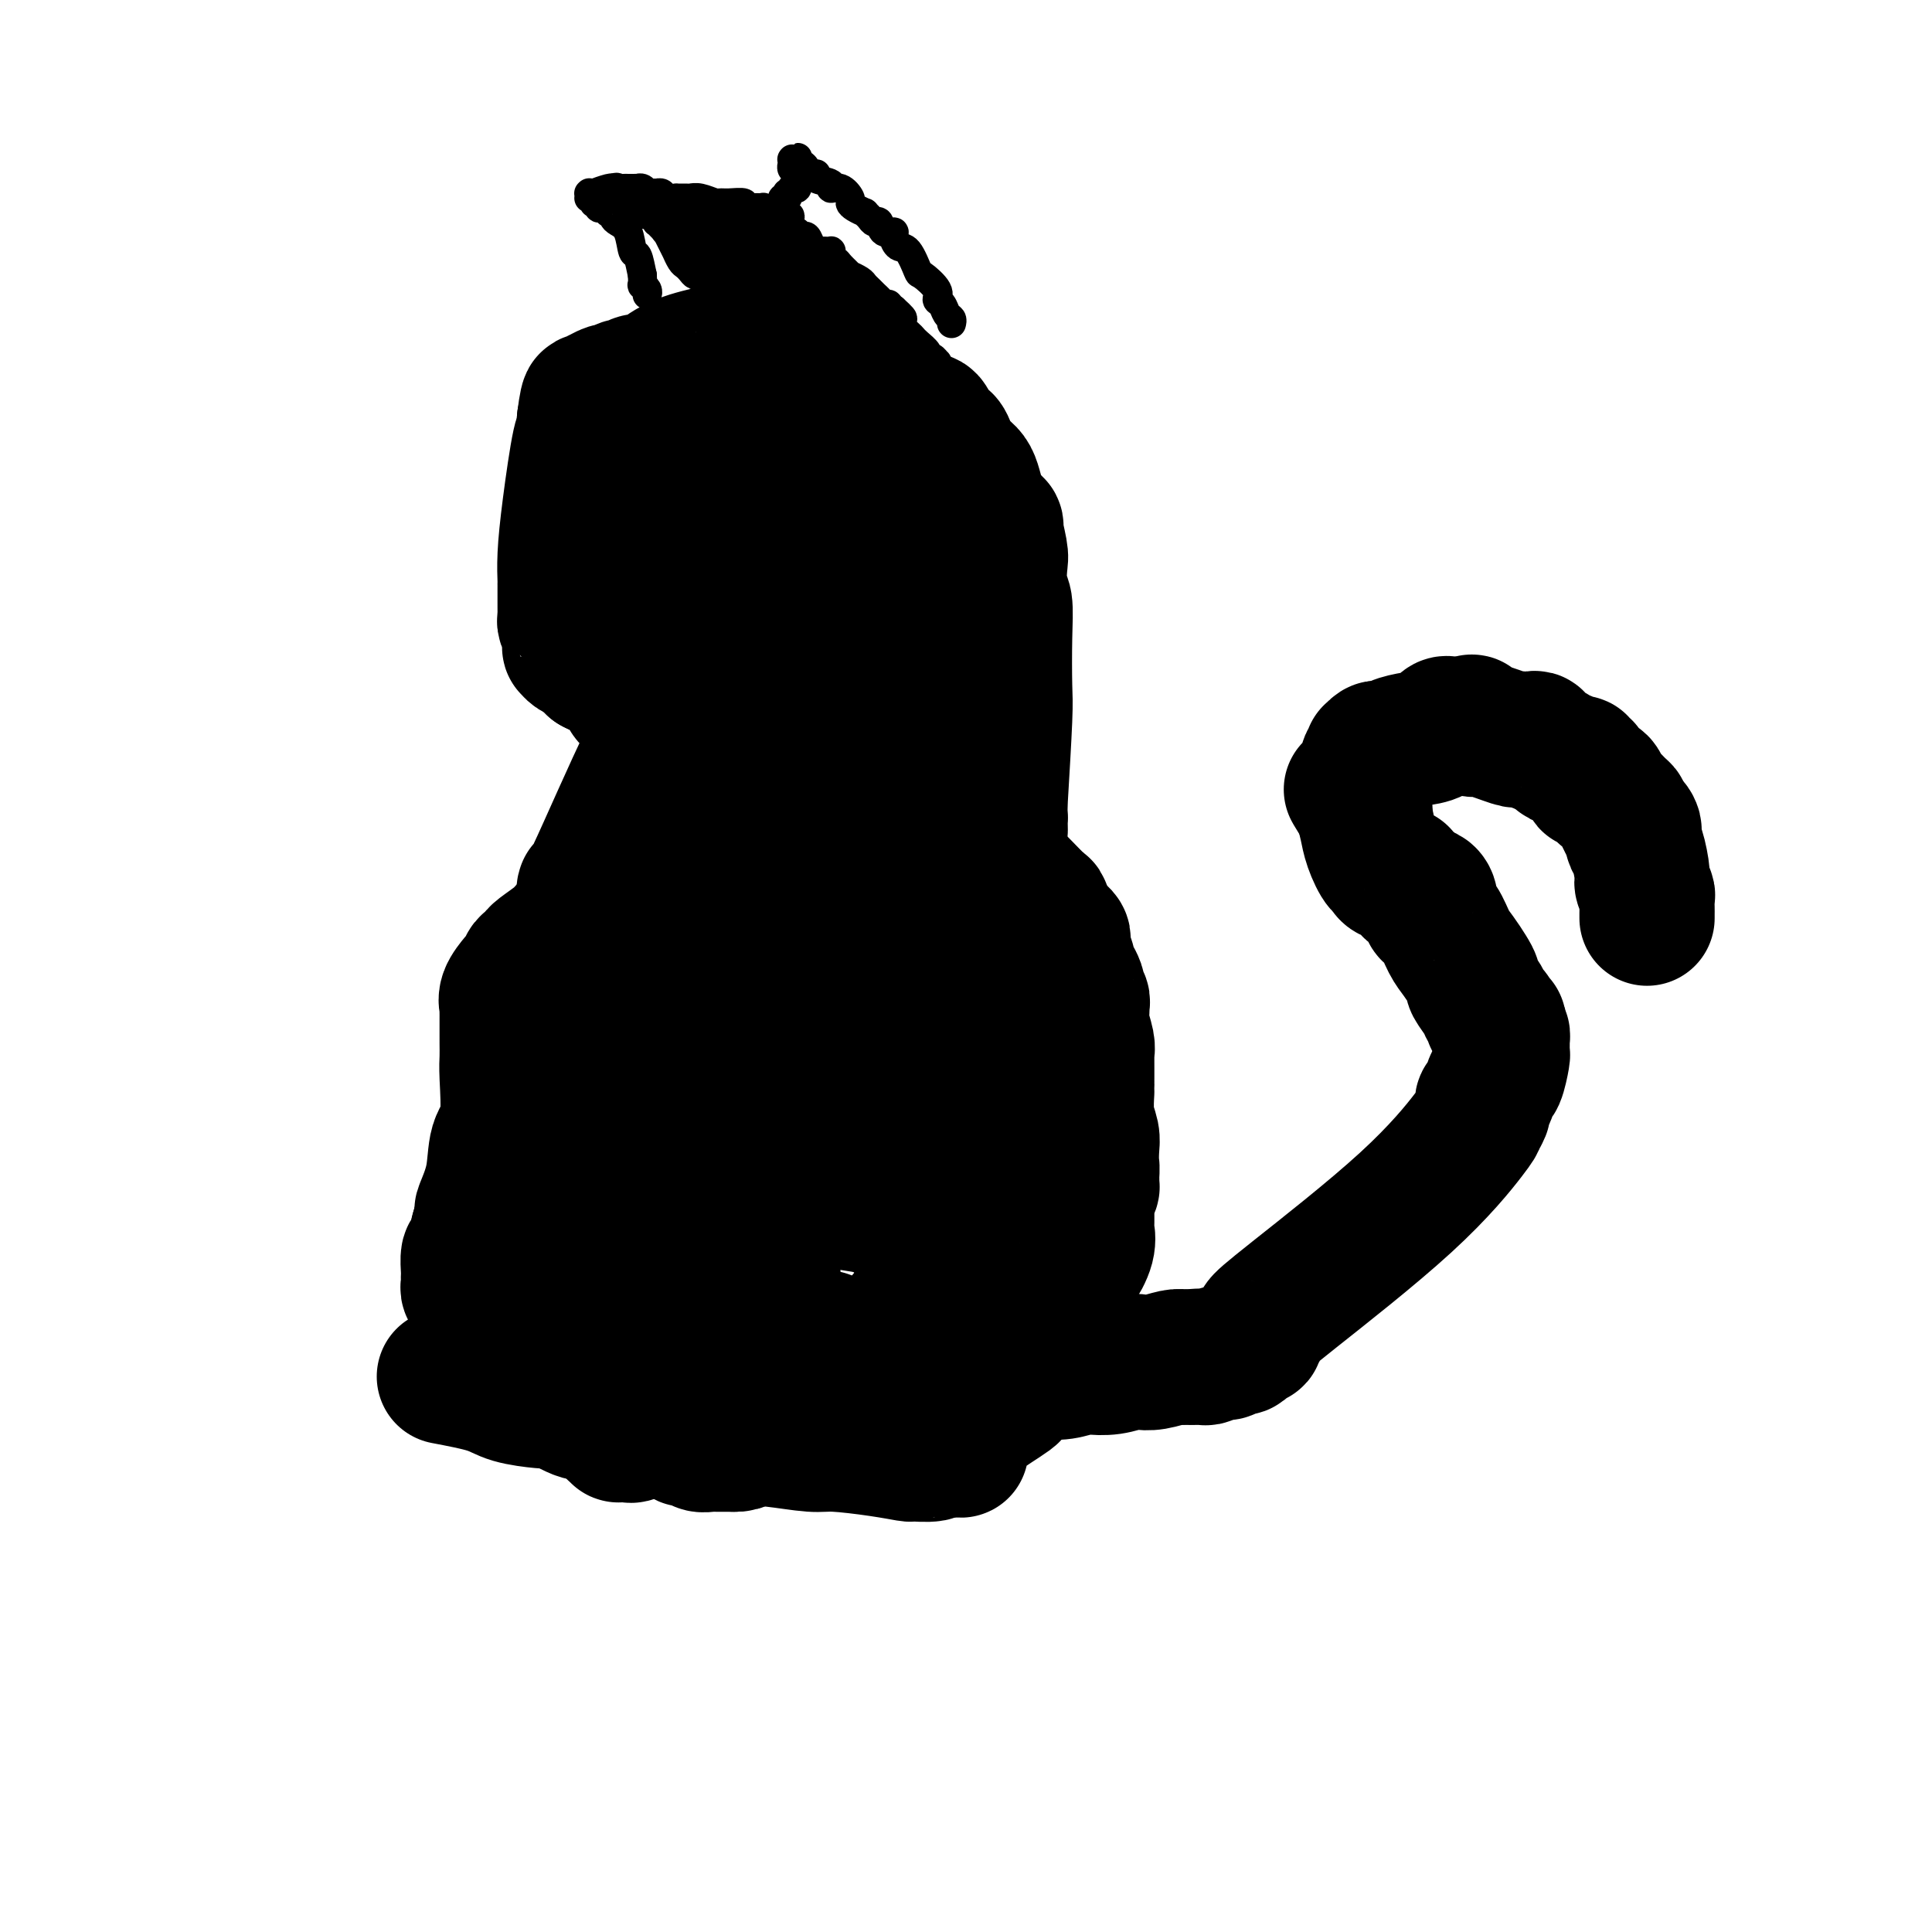 <svg viewBox='0 0 400 400' version='1.1' xmlns='http://www.w3.org/2000/svg' xmlns:xlink='http://www.w3.org/1999/xlink'><g fill='none' stroke='#000000' stroke-width='28' stroke-linecap='round' stroke-linejoin='round'><path d='M92,285c3.405,0.649 6.809,1.297 9,2c2.191,0.703 3.167,1.459 5,2c1.833,0.541 4.521,0.866 6,1c1.479,0.134 1.748,0.077 2,0c0.252,-0.077 0.488,-0.175 1,0c0.512,0.175 1.300,0.623 2,1c0.700,0.377 1.310,0.682 2,1c0.690,0.318 1.458,0.648 4,1c2.542,0.352 6.858,0.725 9,1c2.142,0.275 2.108,0.451 5,1c2.892,0.549 8.708,1.470 13,2c4.292,0.530 7.060,0.668 10,1c2.940,0.332 6.052,0.859 8,1c1.948,0.141 2.733,-0.105 5,0c2.267,0.105 6.018,0.560 9,1c2.982,0.440 5.195,0.864 6,1c0.805,0.136 0.202,-0.016 1,0c0.798,0.016 2.997,0.200 4,0c1.003,-0.200 0.808,-0.785 1,-1c0.192,-0.215 0.769,-0.062 1,0c0.231,0.062 0.115,0.031 0,0'/><path d='M195,300c7.189,0.448 2.662,0.069 1,0c-1.662,-0.069 -0.460,0.174 0,0c0.460,-0.174 0.176,-0.764 0,-1c-0.176,-0.236 -0.244,-0.116 0,0c0.244,0.116 0.801,0.229 1,0c0.199,-0.229 0.040,-0.798 0,-1c-0.040,-0.202 0.041,-0.036 0,0c-0.041,0.036 -0.202,-0.059 0,0c0.202,0.059 0.769,0.272 1,0c0.231,-0.272 0.128,-1.028 1,-2c0.872,-0.972 2.721,-2.159 4,-3c1.279,-0.841 1.988,-1.335 3,-2c1.012,-0.665 2.328,-1.503 3,-2c0.672,-0.497 0.702,-0.655 1,-1c0.298,-0.345 0.864,-0.876 1,-1c0.136,-0.124 -0.160,0.159 0,0c0.160,-0.159 0.775,-0.760 1,-1c0.225,-0.240 0.061,-0.117 0,0c-0.061,0.117 -0.018,0.229 0,0c0.018,-0.229 0.011,-0.800 0,-1c-0.011,-0.200 -0.027,-0.029 0,0c0.027,0.029 0.097,-0.082 0,0c-0.097,0.082 -0.362,0.358 0,0c0.362,-0.358 1.351,-1.350 2,-2c0.649,-0.650 0.959,-0.959 1,-1c0.041,-0.041 -0.185,0.186 0,0c0.185,-0.186 0.782,-0.785 1,-1c0.218,-0.215 0.059,-0.047 0,0c-0.059,0.047 -0.016,-0.026 0,0c0.016,0.026 0.005,0.150 0,0c-0.005,-0.150 -0.002,-0.575 0,-1'/><path d='M216,280c3.370,-3.223 1.296,-1.279 1,-1c-0.296,0.279 1.188,-1.106 2,-2c0.812,-0.894 0.953,-1.298 1,-2c0.047,-0.702 -0.002,-1.704 0,-2c0.002,-0.296 0.053,0.114 0,0c-0.053,-0.114 -0.210,-0.752 0,-1c0.210,-0.248 0.788,-0.108 1,0c0.212,0.108 0.057,0.183 0,0c-0.057,-0.183 -0.015,-0.624 0,-1c0.015,-0.376 0.004,-0.688 0,-1c-0.004,-0.312 -0.001,-0.623 0,-1c0.001,-0.377 -0.001,-0.820 0,-1c0.001,-0.180 0.003,-0.098 0,0c-0.003,0.098 -0.013,0.212 0,0c0.013,-0.212 0.050,-0.748 0,-1c-0.050,-0.252 -0.185,-0.219 0,-1c0.185,-0.781 0.691,-2.377 1,-3c0.309,-0.623 0.423,-0.275 1,-1c0.577,-0.725 1.619,-2.524 2,-4c0.381,-1.476 0.102,-2.628 0,-3c-0.102,-0.372 -0.027,0.037 0,0c0.027,-0.037 0.007,-0.520 0,-1c-0.007,-0.480 -0.002,-0.959 0,-1c0.002,-0.041 -0.001,0.354 0,0c0.001,-0.354 0.004,-1.457 0,-2c-0.004,-0.543 -0.015,-0.527 0,-1c0.015,-0.473 0.057,-1.436 0,-2c-0.057,-0.564 -0.211,-0.728 0,-1c0.211,-0.272 0.788,-0.650 1,-1c0.212,-0.350 0.061,-0.671 0,-1c-0.061,-0.329 -0.030,-0.664 0,-1'/><path d='M226,244c0.159,-2.700 0.057,-2.451 0,-3c-0.057,-0.549 -0.068,-1.897 0,-3c0.068,-1.103 0.214,-1.960 0,-3c-0.214,-1.040 -0.789,-2.264 -1,-4c-0.211,-1.736 -0.056,-3.984 0,-5c0.056,-1.016 0.015,-0.800 0,-1c-0.015,-0.200 -0.004,-0.817 0,-1c0.004,-0.183 0.001,0.068 0,0c-0.001,-0.068 0.001,-0.453 0,-1c-0.001,-0.547 -0.004,-1.255 0,-2c0.004,-0.745 0.015,-1.527 0,-2c-0.015,-0.473 -0.057,-0.637 0,-1c0.057,-0.363 0.212,-0.923 0,-2c-0.212,-1.077 -0.793,-2.670 -1,-4c-0.207,-1.330 -0.042,-2.398 0,-3c0.042,-0.602 -0.041,-0.738 0,-1c0.041,-0.262 0.204,-0.650 0,-1c-0.204,-0.350 -0.777,-0.661 -1,-1c-0.223,-0.339 -0.097,-0.706 0,-1c0.097,-0.294 0.166,-0.516 0,-1c-0.166,-0.484 -0.566,-1.229 -1,-2c-0.434,-0.771 -0.901,-1.569 -1,-2c-0.099,-0.431 0.171,-0.496 0,-1c-0.171,-0.504 -0.782,-1.446 -1,-2c-0.218,-0.554 -0.043,-0.721 0,-1c0.043,-0.279 -0.048,-0.669 0,-1c0.048,-0.331 0.234,-0.602 0,-1c-0.234,-0.398 -0.887,-0.921 -1,-1c-0.113,-0.079 0.316,0.286 0,0c-0.316,-0.286 -1.376,-1.225 -2,-2c-0.624,-0.775 -0.812,-1.388 -1,-2'/><path d='M216,189c-1.241,-3.037 -0.345,-0.630 0,0c0.345,0.630 0.138,-0.518 0,-1c-0.138,-0.482 -0.207,-0.299 -1,-1c-0.793,-0.701 -2.310,-2.285 -3,-3c-0.690,-0.715 -0.552,-0.561 -1,-1c-0.448,-0.439 -1.481,-1.472 -2,-2c-0.519,-0.528 -0.524,-0.552 -1,-1c-0.476,-0.448 -1.424,-1.320 -2,-2c-0.576,-0.680 -0.781,-1.167 -3,-3c-2.219,-1.833 -6.452,-5.012 -9,-7c-2.548,-1.988 -3.411,-2.785 -5,-4c-1.589,-1.215 -3.904,-2.847 -6,-4c-2.096,-1.153 -3.972,-1.826 -5,-2c-1.028,-0.174 -1.206,0.149 -2,0c-0.794,-0.149 -2.203,-0.772 -3,-1c-0.797,-0.228 -0.982,-0.061 -1,0c-0.018,0.061 0.131,0.015 0,0c-0.131,-0.015 -0.543,0.000 -1,0c-0.457,-0.000 -0.960,-0.016 -1,0c-0.040,0.016 0.384,0.065 0,0c-0.384,-0.065 -1.577,-0.245 -3,0c-1.423,0.245 -3.075,0.916 -4,1c-0.925,0.084 -1.121,-0.419 -2,0c-0.879,0.419 -2.440,1.758 -4,3c-1.560,1.242 -3.118,2.385 -4,3c-0.882,0.615 -1.087,0.701 -4,3c-2.913,2.299 -8.533,6.812 -13,10c-4.467,3.188 -7.779,5.051 -10,7c-2.221,1.949 -3.349,3.986 -4,5c-0.651,1.014 -0.826,1.007 -1,1'/><path d='M121,190c-6.188,4.862 -3.657,2.517 -3,2c0.657,-0.517 -0.559,0.793 -2,2c-1.441,1.207 -3.108,2.312 -4,3c-0.892,0.688 -1.009,0.958 -1,1c0.009,0.042 0.143,-0.143 0,0c-0.143,0.143 -0.562,0.614 -1,1c-0.438,0.386 -0.895,0.687 -1,1c-0.105,0.313 0.144,0.638 0,1c-0.144,0.362 -0.680,0.760 -1,1c-0.320,0.240 -0.426,0.320 -1,1c-0.574,0.680 -1.618,1.960 -2,3c-0.382,1.040 -0.102,1.841 0,2c0.102,0.159 0.027,-0.322 0,0c-0.027,0.322 -0.007,1.449 0,2c0.007,0.551 0.002,0.527 0,1c-0.002,0.473 -0.000,1.443 0,2c0.000,0.557 -0.000,0.703 0,1c0.000,0.297 0.002,0.747 0,1c-0.002,0.253 -0.008,0.308 0,1c0.008,0.692 0.028,2.020 0,3c-0.028,0.980 -0.106,1.612 0,4c0.106,2.388 0.396,6.533 0,9c-0.396,2.467 -1.478,3.255 -2,5c-0.522,1.745 -0.483,4.447 -1,7c-0.517,2.553 -1.588,4.957 -2,6c-0.412,1.043 -0.163,0.724 0,1c0.163,0.276 0.240,1.146 0,2c-0.240,0.854 -0.796,1.693 -1,2c-0.204,0.307 -0.055,0.083 0,0c0.055,-0.083 0.016,-0.024 0,0c-0.016,0.024 -0.008,0.012 0,0'/><path d='M99,255c-0.940,3.622 -0.290,1.177 0,0c0.290,-1.177 0.221,-1.087 0,0c-0.221,1.087 -0.595,3.170 -1,4c-0.405,0.830 -0.840,0.408 -1,1c-0.160,0.592 -0.044,2.200 0,3c0.044,0.800 0.015,0.793 0,1c-0.015,0.207 -0.018,0.630 0,1c0.018,0.370 0.056,0.688 0,1c-0.056,0.312 -0.207,0.620 0,1c0.207,0.380 0.773,0.833 1,1c0.227,0.167 0.117,0.047 0,0c-0.117,-0.047 -0.239,-0.019 0,0c0.239,0.019 0.841,0.031 1,0c0.159,-0.031 -0.125,-0.106 0,0c0.125,0.106 0.659,0.392 1,1c0.341,0.608 0.490,1.538 1,2c0.510,0.462 1.381,0.455 2,1c0.619,0.545 0.986,1.641 4,4c3.014,2.359 8.676,5.981 12,8c3.324,2.019 4.309,2.435 7,4c2.691,1.565 7.087,4.280 10,6c2.913,1.720 4.342,2.447 5,3c0.658,0.553 0.544,0.933 1,1c0.456,0.067 1.483,-0.178 2,0c0.517,0.178 0.523,0.780 1,1c0.477,0.220 1.423,0.059 2,0c0.577,-0.059 0.783,-0.016 1,0c0.217,0.016 0.443,0.004 1,0c0.557,-0.004 1.445,-0.001 2,0c0.555,0.001 0.778,0.001 1,0'/><path d='M152,299c2.039,0.079 1.637,-0.723 2,-1c0.363,-0.277 1.492,-0.028 2,0c0.508,0.028 0.395,-0.164 2,-1c1.605,-0.836 4.930,-2.317 7,-3c2.070,-0.683 2.887,-0.568 4,-1c1.113,-0.432 2.522,-1.410 3,-2c0.478,-0.590 0.025,-0.793 0,-1c-0.025,-0.207 0.379,-0.420 1,-1c0.621,-0.580 1.459,-1.528 2,-2c0.541,-0.472 0.786,-0.469 3,-3c2.214,-2.531 6.397,-7.596 10,-12c3.603,-4.404 6.626,-8.146 8,-10c1.374,-1.854 1.100,-1.820 1,-2c-0.100,-0.180 -0.027,-0.573 0,-1c0.027,-0.427 0.008,-0.889 0,-1c-0.008,-0.111 -0.006,0.128 0,0c0.006,-0.128 0.017,-0.625 0,-1c-0.017,-0.375 -0.061,-0.630 0,-1c0.061,-0.370 0.228,-0.856 0,-1c-0.228,-0.144 -0.849,0.052 -1,0c-0.151,-0.052 0.170,-0.353 0,-1c-0.170,-0.647 -0.830,-1.640 -1,-2c-0.170,-0.360 0.151,-0.086 0,-3c-0.151,-2.914 -0.775,-9.017 -1,-12c-0.225,-2.983 -0.050,-2.846 0,-3c0.050,-0.154 -0.024,-0.599 0,-1c0.024,-0.401 0.147,-0.759 0,-1c-0.147,-0.241 -0.565,-0.363 -1,-1c-0.435,-0.637 -0.886,-1.787 -1,-2c-0.114,-0.213 0.110,0.511 -1,-1c-1.110,-1.511 -3.555,-5.255 -6,-9'/><path d='M185,219c-3.149,-5.131 -6.520,-10.460 -8,-13c-1.480,-2.540 -1.069,-2.292 -2,-3c-0.931,-0.708 -3.204,-2.372 -4,-3c-0.796,-0.628 -0.115,-0.221 0,0c0.115,0.221 -0.336,0.254 -1,0c-0.664,-0.254 -1.540,-0.797 -2,-1c-0.460,-0.203 -0.503,-0.067 -1,0c-0.497,0.067 -1.450,0.065 -2,0c-0.550,-0.065 -0.699,-0.193 -1,0c-0.301,0.193 -0.753,0.705 -1,1c-0.247,0.295 -0.289,0.371 -1,1c-0.711,0.629 -2.092,1.811 -4,4c-1.908,2.189 -4.342,5.386 -6,8c-1.658,2.614 -2.539,4.643 -3,6c-0.461,1.357 -0.503,2.040 -1,4c-0.497,1.960 -1.450,5.197 -4,12c-2.550,6.803 -6.697,17.172 -9,25c-2.303,7.828 -2.760,13.116 -4,18c-1.240,4.884 -3.261,9.364 -4,12c-0.739,2.636 -0.194,3.428 0,4c0.194,0.572 0.037,0.924 0,1c-0.037,0.076 0.045,-0.123 0,0c-0.045,0.123 -0.219,0.569 0,1c0.219,0.431 0.829,0.848 1,1c0.171,0.152 -0.099,0.040 0,0c0.099,-0.040 0.566,-0.009 1,0c0.434,0.009 0.835,-0.003 1,0c0.165,0.003 0.096,0.021 0,0c-0.096,-0.021 -0.218,-0.083 0,0c0.218,0.083 0.777,0.309 1,0c0.223,-0.309 0.112,-1.155 0,-2'/><path d='M131,295c0.765,-0.199 1.176,0.302 1,-1c-0.176,-1.302 -0.941,-4.409 -1,-6c-0.059,-1.591 0.587,-1.667 0,-4c-0.587,-2.333 -2.406,-6.924 -3,-9c-0.594,-2.076 0.036,-1.636 0,-2c-0.036,-0.364 -0.737,-1.531 -1,-2c-0.263,-0.469 -0.088,-0.240 0,-1c0.088,-0.760 0.090,-2.509 0,-2c-0.090,0.509 -0.273,3.276 -1,-4c-0.727,-7.276 -1.999,-24.594 -3,-38c-1.001,-13.406 -1.732,-22.899 -2,-29c-0.268,-6.101 -0.072,-8.810 0,-10c0.072,-1.190 0.020,-0.862 0,-1c-0.020,-0.138 -0.008,-0.744 0,-1c0.008,-0.256 0.011,-0.162 0,0c-0.011,0.162 -0.036,0.394 0,0c0.036,-0.394 0.131,-1.413 0,-1c-0.131,0.413 -0.490,2.258 2,-3c2.490,-5.258 7.829,-17.619 11,-24c3.171,-6.381 4.174,-6.782 5,-8c0.826,-1.218 1.474,-3.255 2,-4c0.526,-0.745 0.928,-0.200 1,0c0.072,0.200 -0.187,0.054 0,0c0.187,-0.054 0.820,-0.016 1,0c0.180,0.016 -0.092,0.011 0,0c0.092,-0.011 0.550,-0.029 1,0c0.450,0.029 0.894,0.104 1,0c0.106,-0.104 -0.126,-0.389 0,0c0.126,0.389 0.611,1.451 1,2c0.389,0.549 0.683,0.585 1,1c0.317,0.415 0.659,1.207 1,2'/><path d='M148,150c1.306,1.191 1.072,1.667 1,2c-0.072,0.333 0.020,0.523 0,1c-0.020,0.477 -0.150,1.242 0,2c0.150,0.758 0.580,1.508 1,2c0.420,0.492 0.830,0.727 1,1c0.170,0.273 0.101,0.583 0,1c-0.101,0.417 -0.233,0.941 0,1c0.233,0.059 0.832,-0.346 1,0c0.168,0.346 -0.096,1.444 0,2c0.096,0.556 0.552,0.572 1,1c0.448,0.428 0.889,1.270 1,2c0.111,0.730 -0.107,1.349 0,2c0.107,0.651 0.539,1.333 1,2c0.461,0.667 0.952,1.318 1,2c0.048,0.682 -0.348,1.394 0,2c0.348,0.606 1.438,1.105 2,3c0.562,1.895 0.595,5.185 1,7c0.405,1.815 1.181,2.153 2,4c0.819,1.847 1.680,5.201 2,8c0.320,2.799 0.100,5.041 0,6c-0.100,0.959 -0.078,0.635 0,1c0.078,0.365 0.213,1.418 0,2c-0.213,0.582 -0.775,0.692 -1,1c-0.225,0.308 -0.113,0.814 0,1c0.113,0.186 0.227,0.054 0,0c-0.227,-0.054 -0.797,-0.028 -1,0c-0.203,0.028 -0.041,0.060 0,0c0.041,-0.060 -0.041,-0.212 0,0c0.041,0.212 0.203,0.788 0,1c-0.203,0.212 -0.772,0.061 -1,0c-0.228,-0.061 -0.114,-0.030 0,0'/><path d='M160,207c-0.820,1.872 -1.372,0.550 -2,0c-0.628,-0.550 -1.334,-0.330 -3,-1c-1.666,-0.670 -4.293,-2.231 -7,-5c-2.707,-2.769 -5.496,-6.745 -7,-9c-1.504,-2.255 -1.724,-2.789 -2,-4c-0.276,-1.211 -0.610,-3.099 -1,-4c-0.390,-0.901 -0.837,-0.816 -1,-1c-0.163,-0.184 -0.044,-0.638 0,-1c0.044,-0.362 0.012,-0.633 0,-1c-0.012,-0.367 -0.003,-0.830 0,-1c0.003,-0.170 0.001,-0.045 0,0c-0.001,0.045 -0.000,0.012 0,0c0.000,-0.012 -0.001,-0.004 0,0c0.001,0.004 0.002,0.002 0,0c-0.002,-0.002 -0.009,-0.006 0,0c0.009,0.006 0.033,0.020 0,0c-0.033,-0.020 -0.122,-0.075 0,0c0.122,0.075 0.454,0.280 1,2c0.546,1.720 1.307,4.955 2,7c0.693,2.045 1.317,2.900 2,4c0.683,1.100 1.424,2.446 2,4c0.576,1.554 0.985,3.316 1,4c0.015,0.684 -0.365,0.289 0,1c0.365,0.711 1.474,2.526 2,5c0.526,2.474 0.470,5.605 1,10c0.530,4.395 1.644,10.052 2,13c0.356,2.948 -0.048,3.185 0,4c0.048,0.815 0.549,2.208 1,3c0.451,0.792 0.852,0.982 1,1c0.148,0.018 0.042,-0.138 0,0c-0.042,0.138 -0.021,0.569 0,1'/><path d='M152,239c0.775,4.947 0.212,1.315 0,0c-0.212,-1.315 -0.072,-0.312 0,0c0.072,0.312 0.076,-0.067 0,0c-0.076,0.067 -0.230,0.581 0,1c0.230,0.419 0.846,0.743 1,1c0.154,0.257 -0.155,0.447 0,1c0.155,0.553 0.774,1.469 1,2c0.226,0.531 0.061,0.677 0,1c-0.061,0.323 -0.016,0.822 0,1c0.016,0.178 0.003,0.035 0,0c-0.003,-0.035 0.002,0.037 0,0c-0.002,-0.037 -0.013,-0.184 0,0c0.013,0.184 0.049,0.700 0,1c-0.049,0.300 -0.185,0.386 0,1c0.185,0.614 0.690,1.757 1,2c0.310,0.243 0.427,-0.416 1,0c0.573,0.416 1.604,1.905 2,3c0.396,1.095 0.159,1.796 0,2c-0.159,0.204 -0.239,-0.090 0,0c0.239,0.090 0.796,0.564 1,1c0.204,0.436 0.055,0.834 0,1c-0.055,0.166 -0.015,0.101 0,0c0.015,-0.101 0.004,-0.237 0,0c-0.004,0.237 -0.001,0.848 0,1c0.001,0.152 0.000,-0.155 0,0c-0.000,0.155 -0.000,0.773 0,1c0.000,0.227 0.000,0.065 0,0c-0.000,-0.065 -0.000,-0.032 0,0'/><path d='M159,259c1.083,3.277 0.290,1.471 0,1c-0.290,-0.471 -0.077,0.394 0,1c0.077,0.606 0.017,0.954 0,1c-0.017,0.046 0.010,-0.209 0,0c-0.010,0.209 -0.055,0.882 0,1c0.055,0.118 0.212,-0.320 0,0c-0.212,0.320 -0.793,1.399 -1,2c-0.207,0.601 -0.041,0.724 0,2c0.041,1.276 -0.041,3.705 0,5c0.041,1.295 0.207,1.458 0,2c-0.207,0.542 -0.788,1.465 -1,2c-0.212,0.535 -0.057,0.683 0,1c0.057,0.317 0.015,0.803 0,1c-0.015,0.197 -0.004,0.105 0,0c0.004,-0.105 0.001,-0.224 0,0c-0.001,0.224 -0.002,0.792 0,1c0.002,0.208 0.005,0.055 0,0c-0.005,-0.055 -0.018,-0.011 0,0c0.018,0.011 0.066,-0.011 0,0c-0.066,0.011 -0.246,0.054 0,0c0.246,-0.054 0.917,-0.204 1,0c0.083,0.204 -0.422,0.764 0,-2c0.422,-2.764 1.769,-8.851 2,-12c0.231,-3.149 -0.656,-3.359 -1,-4c-0.344,-0.641 -0.145,-1.713 0,-2c0.145,-0.287 0.235,0.210 0,0c-0.235,-0.210 -0.795,-1.129 -1,-2c-0.205,-0.871 -0.055,-1.696 0,-2c0.055,-0.304 0.016,-0.087 0,0c-0.016,0.087 -0.008,0.043 0,0'/><path d='M158,255c0.154,-3.960 0.037,-1.859 0,-1c-0.037,0.859 0.004,0.476 0,-1c-0.004,-1.476 -0.054,-4.046 0,-6c0.054,-1.954 0.210,-3.293 1,-6c0.790,-2.707 2.212,-6.783 3,-9c0.788,-2.217 0.941,-2.575 1,-3c0.059,-0.425 0.024,-0.917 0,-1c-0.024,-0.083 -0.038,0.242 0,0c0.038,-0.242 0.130,-1.052 0,-1c-0.130,0.052 -0.480,0.967 2,-8c2.480,-8.967 7.789,-27.814 11,-40c3.211,-12.186 4.325,-17.710 5,-21c0.675,-3.290 0.913,-4.345 1,-5c0.087,-0.655 0.023,-0.911 0,-1c-0.023,-0.089 -0.006,-0.010 0,0c0.006,0.010 0.002,-0.050 0,0c-0.002,0.050 -0.001,0.211 0,0c0.001,-0.211 0.000,-0.793 0,-1c-0.000,-0.207 -0.001,-0.038 0,0c0.001,0.038 0.004,-0.056 0,0c-0.004,0.056 -0.015,0.263 0,0c0.015,-0.263 0.056,-0.997 0,-1c-0.056,-0.003 -0.208,0.723 0,1c0.208,0.277 0.777,0.105 1,0c0.223,-0.105 0.098,-0.144 0,0c-0.098,0.144 -0.171,0.470 0,1c0.171,0.530 0.585,1.265 1,2'/><path d='M184,154c0.553,1.567 0.937,3.484 1,4c0.063,0.516 -0.193,-0.370 0,0c0.193,0.370 0.837,1.997 1,3c0.163,1.003 -0.154,1.382 0,2c0.154,0.618 0.777,1.475 1,2c0.223,0.525 0.044,0.718 0,1c-0.044,0.282 0.045,0.654 0,1c-0.045,0.346 -0.226,0.667 0,1c0.226,0.333 0.859,0.677 1,1c0.141,0.323 -0.209,0.625 0,1c0.209,0.375 0.977,0.823 1,1c0.023,0.177 -0.699,0.084 0,1c0.699,0.916 2.821,2.842 4,4c1.179,1.158 1.416,1.547 3,4c1.584,2.453 4.515,6.970 7,10c2.485,3.030 4.525,4.572 6,7c1.475,2.428 2.385,5.742 3,7c0.615,1.258 0.935,0.459 2,2c1.065,1.541 2.873,5.421 4,8c1.127,2.579 1.571,3.857 2,5c0.429,1.143 0.843,2.153 1,3c0.157,0.847 0.056,1.532 0,2c-0.056,0.468 -0.068,0.718 0,1c0.068,0.282 0.215,0.596 0,1c-0.215,0.404 -0.792,0.897 -1,1c-0.208,0.103 -0.045,-0.182 0,0c0.045,0.182 -0.027,0.833 0,1c0.027,0.167 0.151,-0.151 0,0c-0.151,0.151 -0.579,0.771 -1,1c-0.421,0.229 -0.835,0.065 -1,0c-0.165,-0.065 -0.083,-0.033 0,0'/><path d='M218,229c-0.622,1.305 -0.678,1.067 -1,1c-0.322,-0.067 -0.912,0.035 -1,0c-0.088,-0.035 0.326,-0.208 0,0c-0.326,0.208 -1.392,0.799 -2,1c-0.608,0.201 -0.760,0.014 -1,0c-0.240,-0.014 -0.569,0.146 -1,0c-0.431,-0.146 -0.963,-0.596 -2,-1c-1.037,-0.404 -2.579,-0.760 -3,-1c-0.421,-0.240 0.281,-0.363 -1,-1c-1.281,-0.637 -4.543,-1.788 -7,-5c-2.457,-3.212 -4.108,-8.487 -5,-11c-0.892,-2.513 -1.023,-2.266 -1,-3c0.023,-0.734 0.202,-2.449 0,-3c-0.202,-0.551 -0.785,0.063 -1,0c-0.215,-0.063 -0.061,-0.802 0,-1c0.061,-0.198 0.031,0.144 0,0c-0.031,-0.144 -0.061,-0.774 0,-1c0.061,-0.226 0.214,-0.046 0,0c-0.214,0.046 -0.793,-0.040 -1,0c-0.207,0.040 -0.040,0.207 0,0c0.040,-0.207 -0.046,-0.788 0,-1c0.046,-0.212 0.223,-0.054 0,0c-0.223,0.054 -0.845,0.003 -1,0c-0.155,-0.003 0.158,0.041 0,0c-0.158,-0.041 -0.788,-0.167 -1,0c-0.212,0.167 -0.008,0.628 0,1c0.008,0.372 -0.180,0.655 0,2c0.180,1.345 0.729,3.752 1,5c0.271,1.248 0.265,1.336 1,3c0.735,1.664 2.210,4.904 3,7c0.790,2.096 0.895,3.048 1,4'/><path d='M195,225c0.785,3.355 0.746,1.241 1,1c0.254,-0.241 0.800,1.389 1,2c0.200,0.611 0.054,0.201 0,0c-0.054,-0.201 -0.015,-0.193 0,0c0.015,0.193 0.005,0.569 0,1c-0.005,0.431 -0.005,0.915 0,1c0.005,0.085 0.017,-0.231 0,0c-0.017,0.231 -0.061,1.007 0,2c0.061,0.993 0.228,2.202 0,3c-0.228,0.798 -0.849,1.183 -1,2c-0.151,0.817 0.170,2.065 0,3c-0.170,0.935 -0.830,1.556 -1,2c-0.170,0.444 0.151,0.711 0,1c-0.151,0.289 -0.776,0.599 -1,1c-0.224,0.401 -0.049,0.892 0,1c0.049,0.108 -0.027,-0.166 0,0c0.027,0.166 0.158,0.774 0,1c-0.158,0.226 -0.606,0.070 -1,0c-0.394,-0.070 -0.735,-0.056 -1,0c-0.265,0.056 -0.455,0.152 -1,0c-0.545,-0.152 -1.445,-0.552 -2,-1c-0.555,-0.448 -0.765,-0.942 -1,-1c-0.235,-0.058 -0.497,0.322 -1,0c-0.503,-0.322 -1.249,-1.344 -2,-2c-0.751,-0.656 -1.507,-0.946 -2,-1c-0.493,-0.054 -0.723,0.129 -1,0c-0.277,-0.129 -0.600,-0.571 -1,-1c-0.400,-0.429 -0.877,-0.846 -1,-1c-0.123,-0.154 0.108,-0.044 0,0c-0.108,0.044 -0.554,0.022 -1,0'/><path d='M179,239c-2.261,-1.310 -0.413,-1.084 0,-1c0.413,0.084 -0.608,0.026 -1,0c-0.392,-0.026 -0.155,-0.019 0,0c0.155,0.019 0.226,0.049 0,0c-0.226,-0.049 -0.750,-0.179 -1,0c-0.250,0.179 -0.225,0.667 0,1c0.225,0.333 0.652,0.512 1,1c0.348,0.488 0.618,1.283 1,2c0.382,0.717 0.877,1.354 1,2c0.123,0.646 -0.126,1.301 0,2c0.126,0.699 0.626,1.441 1,2c0.374,0.559 0.622,0.933 1,1c0.378,0.067 0.885,-0.174 1,0c0.115,0.174 -0.162,0.765 0,1c0.162,0.235 0.761,0.116 1,0c0.239,-0.116 0.116,-0.228 0,0c-0.116,0.228 -0.227,0.797 0,1c0.227,0.203 0.792,0.040 1,0c0.208,-0.040 0.057,0.043 0,0c-0.057,-0.043 -0.022,-0.212 0,0c0.022,0.212 0.029,0.804 0,1c-0.029,0.196 -0.096,-0.004 0,0c0.096,0.004 0.354,0.212 1,0c0.646,-0.212 1.680,-0.845 2,-1c0.320,-0.155 -0.073,0.169 0,0c0.073,-0.169 0.612,-0.829 1,-1c0.388,-0.171 0.626,0.148 1,0c0.374,-0.148 0.884,-0.761 1,-1c0.116,-0.239 -0.161,-0.103 0,0c0.161,0.103 0.760,0.172 1,0c0.240,-0.172 0.120,-0.586 0,-1'/><path d='M192,248c1.480,-0.403 1.181,0.089 1,0c-0.181,-0.089 -0.245,-0.760 0,-1c0.245,-0.240 0.798,-0.050 1,0c0.202,0.050 0.053,-0.039 0,0c-0.053,0.039 -0.011,0.206 0,0c0.011,-0.206 -0.011,-0.786 0,-1c0.011,-0.214 0.055,-0.061 0,0c-0.055,0.061 -0.208,0.031 0,0c0.208,-0.031 0.777,-0.061 1,0c0.223,0.061 0.098,0.214 0,0c-0.098,-0.214 -0.171,-0.793 0,-1c0.171,-0.207 0.586,-0.041 1,0c0.414,0.041 0.829,-0.041 1,0c0.171,0.041 0.099,0.207 0,0c-0.099,-0.207 -0.224,-0.788 0,-1c0.224,-0.212 0.796,-0.057 1,0c0.204,0.057 0.040,0.014 0,0c-0.040,-0.014 0.046,-0.001 0,0c-0.046,0.001 -0.223,-0.011 0,0c0.223,0.011 0.845,0.043 1,0c0.155,-0.043 -0.158,-0.162 0,0c0.158,0.162 0.786,0.607 1,1c0.214,0.393 0.012,0.736 0,1c-0.012,0.264 0.165,0.448 0,1c-0.165,0.552 -0.673,1.472 -1,2c-0.327,0.528 -0.472,0.663 -1,1c-0.528,0.337 -1.437,0.875 -2,1c-0.563,0.125 -0.780,-0.162 -1,0c-0.220,0.162 -0.444,0.774 -1,1c-0.556,0.226 -1.445,0.064 -2,0c-0.555,-0.064 -0.778,-0.032 -1,0'/><path d='M191,252c-0.813,0.460 1.155,0.109 -4,-1c-5.155,-1.109 -17.434,-2.977 -25,-4c-7.566,-1.023 -10.420,-1.202 -13,-2c-2.580,-0.798 -4.887,-2.215 -6,-3c-1.113,-0.785 -1.032,-0.939 -1,-1c0.032,-0.061 0.016,-0.031 0,0'/><path d='M136,152c0.039,-0.273 0.078,-0.545 0,-1c-0.078,-0.455 -0.273,-1.091 -1,-2c-0.727,-0.909 -1.985,-2.090 -3,-3c-1.015,-0.910 -1.788,-1.549 -2,-2c-0.212,-0.451 0.137,-0.713 0,-1c-0.137,-0.287 -0.759,-0.599 -1,-1c-0.241,-0.401 -0.102,-0.891 0,-1c0.102,-0.109 0.165,0.164 0,0c-0.165,-0.164 -0.559,-0.766 -1,-1c-0.441,-0.234 -0.927,-0.101 -1,0c-0.073,0.101 0.269,0.172 0,0c-0.269,-0.172 -1.149,-0.585 -2,-1c-0.851,-0.415 -1.672,-0.833 -2,-1c-0.328,-0.167 -0.164,-0.084 0,0'/><path d='M123,138c-2.205,-2.343 -1.218,-1.201 -1,-1c0.218,0.201 -0.334,-0.537 -1,-1c-0.666,-0.463 -1.447,-0.649 -2,-1c-0.553,-0.351 -0.879,-0.867 -1,-1c-0.121,-0.133 -0.036,0.115 0,0c0.036,-0.115 0.024,-0.594 0,-1c-0.024,-0.406 -0.059,-0.739 0,-1c0.059,-0.261 0.212,-0.451 0,-1c-0.212,-0.549 -0.789,-1.458 -1,-2c-0.211,-0.542 -0.057,-0.719 0,-1c0.057,-0.281 0.015,-0.666 0,-1c-0.015,-0.334 -0.004,-0.615 0,-1c0.004,-0.385 0.001,-0.873 0,-1c-0.001,-0.127 -0.000,0.107 0,0c0.000,-0.107 0.000,-0.554 0,-1c-0.000,-0.446 -0.000,-0.890 0,-1c0.000,-0.110 0.000,0.114 0,0c-0.000,-0.114 -0.001,-0.564 0,-1c0.001,-0.436 0.002,-0.856 0,-1c-0.002,-0.144 -0.008,-0.012 0,0c0.008,0.012 0.030,-0.097 0,-1c-0.030,-0.903 -0.113,-2.598 0,-5c0.113,-2.402 0.423,-5.509 1,-10c0.577,-4.491 1.423,-10.367 2,-13c0.577,-2.633 0.887,-2.025 1,-2c0.113,0.025 0.030,-0.533 0,-1c-0.030,-0.467 -0.008,-0.843 0,-1c0.008,-0.157 0.002,-0.094 0,0c-0.002,0.094 -0.001,0.217 0,0c0.001,-0.217 0.000,-0.776 0,-1c-0.000,-0.224 -0.000,-0.112 0,0'/><path d='M121,87c0.862,-6.808 1.016,-3.327 1,-2c-0.016,1.327 -0.202,0.500 0,0c0.202,-0.500 0.790,-0.674 1,-1c0.210,-0.326 0.040,-0.804 0,-1c-0.040,-0.196 0.049,-0.109 0,0c-0.049,0.109 -0.235,0.241 0,0c0.235,-0.241 0.893,-0.853 1,-1c0.107,-0.147 -0.337,0.172 0,0c0.337,-0.172 1.455,-0.835 2,-1c0.545,-0.165 0.517,0.166 1,0c0.483,-0.166 1.479,-0.830 2,-1c0.521,-0.170 0.569,0.155 1,0c0.431,-0.155 1.246,-0.791 2,-1c0.754,-0.209 1.446,0.008 2,0c0.554,-0.008 0.971,-0.240 2,-1c1.029,-0.760 2.671,-2.046 5,-3c2.329,-0.954 5.346,-1.576 7,-2c1.654,-0.424 1.945,-0.651 3,-1c1.055,-0.349 2.874,-0.822 4,-1c1.126,-0.178 1.559,-0.062 2,0c0.441,0.062 0.891,0.069 1,0c0.109,-0.069 -0.122,-0.215 0,0c0.122,0.215 0.599,0.792 1,1c0.401,0.208 0.727,0.046 1,0c0.273,-0.046 0.495,0.025 1,0c0.505,-0.025 1.295,-0.147 2,0c0.705,0.147 1.324,0.564 2,1c0.676,0.436 1.408,0.890 2,1c0.592,0.110 1.044,-0.124 2,0c0.956,0.124 2.416,0.607 3,1c0.584,0.393 0.292,0.697 0,1'/><path d='M172,76c3.052,0.745 2.180,0.107 2,0c-0.180,-0.107 0.330,0.316 1,1c0.670,0.684 1.501,1.627 2,2c0.499,0.373 0.668,0.175 1,0c0.332,-0.175 0.827,-0.327 1,0c0.173,0.327 0.025,1.134 1,2c0.975,0.866 3.072,1.791 4,2c0.928,0.209 0.686,-0.300 1,0c0.314,0.300 1.183,1.408 2,2c0.817,0.592 1.581,0.669 2,1c0.419,0.331 0.494,0.915 1,1c0.506,0.085 1.445,-0.331 2,0c0.555,0.331 0.728,1.408 1,2c0.272,0.592 0.643,0.697 1,1c0.357,0.303 0.699,0.803 1,1c0.301,0.197 0.562,0.090 1,1c0.438,0.910 1.055,2.838 2,4c0.945,1.162 2.218,1.558 3,3c0.782,1.442 1.071,3.930 2,6c0.929,2.070 2.497,3.720 3,4c0.503,0.280 -0.057,-0.812 0,0c0.057,0.812 0.733,3.527 1,5c0.267,1.473 0.124,1.703 0,3c-0.124,1.297 -0.229,3.659 0,5c0.229,1.341 0.791,1.660 1,3c0.209,1.340 0.066,3.699 0,7c-0.066,3.301 -0.056,7.543 0,10c0.056,2.457 0.159,3.131 0,7c-0.159,3.869 -0.579,10.935 -1,18'/><path d='M207,167c0.159,9.135 0.058,2.973 0,1c-0.058,-1.973 -0.071,0.242 0,1c0.071,0.758 0.227,0.059 0,0c-0.227,-0.059 -0.835,0.520 -1,1c-0.165,0.480 0.114,0.859 0,1c-0.114,0.141 -0.621,0.042 -1,0c-0.379,-0.042 -0.630,-0.029 -1,0c-0.370,0.029 -0.858,0.075 -1,0c-0.142,-0.075 0.061,-0.269 0,0c-0.061,0.269 -0.387,1.001 -1,1c-0.613,-0.001 -1.511,-0.735 -2,-1c-0.489,-0.265 -0.567,-0.060 -1,0c-0.433,0.060 -1.220,-0.025 -2,0c-0.780,0.025 -1.553,0.161 -2,0c-0.447,-0.161 -0.566,-0.618 -1,-1c-0.434,-0.382 -1.181,-0.689 -2,-1c-0.819,-0.311 -1.711,-0.627 -3,-1c-1.289,-0.373 -2.975,-0.803 -4,-1c-1.025,-0.197 -1.388,-0.159 -3,-1c-1.612,-0.841 -4.474,-2.560 -7,-4c-2.526,-1.440 -4.717,-2.602 -6,-3c-1.283,-0.398 -1.657,-0.032 -3,-1c-1.343,-0.968 -3.656,-3.270 -6,-6c-2.344,-2.730 -4.718,-5.888 -6,-8c-1.282,-2.112 -1.470,-3.180 -2,-4c-0.530,-0.820 -1.400,-1.393 -2,-2c-0.600,-0.607 -0.931,-1.248 -1,-2c-0.069,-0.752 0.122,-1.616 0,-2c-0.122,-0.384 -0.559,-0.289 -1,-1c-0.441,-0.711 -0.888,-2.230 -1,-3c-0.112,-0.770 0.111,-0.791 0,-1c-0.111,-0.209 -0.555,-0.604 -1,-1'/><path d='M146,128c-3.094,-4.879 -0.829,-2.077 0,-1c0.829,1.077 0.222,0.428 0,0c-0.222,-0.428 -0.060,-0.636 0,-1c0.060,-0.364 0.016,-0.886 0,-1c-0.016,-0.114 -0.004,0.180 0,0c0.004,-0.180 0.000,-0.833 0,-1c-0.000,-0.167 0.004,0.152 0,0c-0.004,-0.152 -0.015,-0.776 0,-1c0.015,-0.224 0.054,-0.050 0,0c-0.054,0.050 -0.203,-0.025 0,0c0.203,0.025 0.758,0.148 1,0c0.242,-0.148 0.170,-0.568 0,-1c-0.170,-0.432 -0.438,-0.875 0,-2c0.438,-1.125 1.581,-2.932 2,-4c0.419,-1.068 0.112,-1.397 0,-2c-0.112,-0.603 -0.030,-1.481 0,-2c0.030,-0.519 0.009,-0.679 0,-1c-0.009,-0.321 -0.006,-0.804 0,-1c0.006,-0.196 0.017,-0.105 0,0c-0.017,0.105 -0.060,0.224 0,0c0.060,-0.224 0.223,-0.792 0,-1c-0.223,-0.208 -0.834,-0.055 -1,0c-0.166,0.055 0.111,0.011 0,0c-0.111,-0.011 -0.611,0.011 -1,0c-0.389,-0.011 -0.668,-0.057 -1,0c-0.332,0.057 -0.718,0.215 -1,0c-0.282,-0.215 -0.459,-0.803 -1,-1c-0.541,-0.197 -1.444,-0.001 -2,0c-0.556,0.001 -0.765,-0.192 -1,0c-0.235,0.192 -0.496,0.769 -1,1c-0.504,0.231 -1.252,0.115 -2,0'/><path d='M138,109c-2.321,-0.076 -2.622,-0.265 -2,2c0.622,2.265 2.167,6.984 3,9c0.833,2.016 0.956,1.328 1,1c0.044,-0.328 0.011,-0.298 0,0c-0.011,0.298 0.001,0.864 0,1c-0.001,0.136 -0.015,-0.157 0,0c0.015,0.157 0.059,0.765 0,1c-0.059,0.235 -0.222,0.099 0,0c0.222,-0.099 0.830,-0.160 1,-1c0.170,-0.840 -0.097,-2.460 0,-3c0.097,-0.540 0.558,0.001 1,-1c0.442,-1.001 0.866,-3.543 1,-6c0.134,-2.457 -0.020,-4.829 0,-6c0.020,-1.171 0.216,-1.140 0,-2c-0.216,-0.860 -0.842,-2.611 -1,-4c-0.158,-1.389 0.154,-2.414 0,-3c-0.154,-0.586 -0.773,-0.732 -1,-1c-0.227,-0.268 -0.061,-0.659 0,-1c0.061,-0.341 0.016,-0.631 0,-1c-0.016,-0.369 -0.004,-0.817 0,-1c0.004,-0.183 0.001,-0.102 0,0c-0.001,0.102 -0.000,0.223 0,0c0.000,-0.223 0.000,-0.792 0,-1c-0.000,-0.208 -0.000,-0.056 0,0c0.000,0.056 0.000,0.015 0,0c-0.000,-0.015 -0.000,-0.004 0,0c0.000,0.004 0.000,0.002 0,0'/><path d='M141,92c-0.375,-3.094 -0.312,-0.829 0,0c0.312,0.829 0.872,0.222 1,0c0.128,-0.222 -0.177,-0.060 0,0c0.177,0.060 0.836,0.016 1,0c0.164,-0.016 -0.166,-0.004 0,0c0.166,0.004 0.828,0.001 1,0c0.172,-0.001 -0.146,-0.000 0,0c0.146,0.000 0.756,0.000 1,0c0.244,-0.000 0.121,0.000 0,0c-0.121,-0.000 -0.240,-0.001 0,0c0.240,0.001 0.838,0.002 1,0c0.162,-0.002 -0.112,-0.008 0,0c0.112,0.008 0.611,0.028 1,0c0.389,-0.028 0.669,-0.106 1,0c0.331,0.106 0.715,0.394 1,1c0.285,0.606 0.472,1.528 1,2c0.528,0.472 1.399,0.493 2,1c0.601,0.507 0.933,1.499 1,2c0.067,0.501 -0.131,0.510 0,1c0.131,0.490 0.590,1.459 1,2c0.410,0.541 0.771,0.654 2,3c1.229,2.346 3.327,6.926 5,11c1.673,4.074 2.921,7.640 5,12c2.079,4.360 4.988,9.512 6,12c1.012,2.488 0.127,2.312 0,3c-0.127,0.688 0.505,2.240 1,3c0.495,0.760 0.854,0.730 1,1c0.146,0.270 0.078,0.842 0,1c-0.078,0.158 -0.165,-0.098 0,0c0.165,0.098 0.583,0.549 1,1'/><path d='M175,148c3.399,7.735 0.897,2.073 0,0c-0.897,-2.073 -0.188,-0.559 0,0c0.188,0.559 -0.146,0.161 0,0c0.146,-0.161 0.770,-0.084 1,0c0.230,0.084 0.064,0.175 0,0c-0.064,-0.175 -0.027,-0.618 0,-1c0.027,-0.382 0.046,-0.704 0,-1c-0.046,-0.296 -0.155,-0.565 0,-1c0.155,-0.435 0.573,-1.037 1,-2c0.427,-0.963 0.861,-2.289 1,-3c0.139,-0.711 -0.019,-0.808 0,-2c0.019,-1.192 0.216,-3.481 0,-5c-0.216,-1.519 -0.843,-2.270 -1,-3c-0.157,-0.730 0.156,-1.439 0,-2c-0.156,-0.561 -0.780,-0.973 -1,-1c-0.220,-0.027 -0.037,0.332 0,0c0.037,-0.332 -0.073,-1.356 0,-2c0.073,-0.644 0.328,-0.909 0,-1c-0.328,-0.091 -1.239,-0.007 -2,-1c-0.761,-0.993 -1.371,-3.064 -2,-5c-0.629,-1.936 -1.278,-3.737 -2,-5c-0.722,-1.263 -1.518,-1.988 -2,-3c-0.482,-1.012 -0.651,-2.310 -1,-3c-0.349,-0.690 -0.878,-0.772 -1,-1c-0.122,-0.228 0.164,-0.601 0,-1c-0.164,-0.399 -0.777,-0.825 -1,-1c-0.223,-0.175 -0.057,-0.099 0,0c0.057,0.099 0.005,0.223 0,0c-0.005,-0.223 0.037,-0.791 0,-1c-0.037,-0.209 -0.153,-0.060 0,0c0.153,0.060 0.577,0.030 1,0'/><path d='M166,103c-1.840,-4.641 -0.440,-1.244 0,0c0.440,1.244 -0.079,0.333 0,0c0.079,-0.333 0.755,-0.090 1,0c0.245,0.090 0.058,0.027 0,0c-0.058,-0.027 0.014,-0.017 0,0c-0.014,0.017 -0.114,0.043 0,0c0.114,-0.043 0.441,-0.153 1,0c0.559,0.153 1.348,0.569 2,1c0.652,0.431 1.167,0.876 2,1c0.833,0.124 1.985,-0.074 3,0c1.015,0.074 1.893,0.420 3,1c1.107,0.580 2.443,1.393 3,2c0.557,0.607 0.334,1.007 1,1c0.666,-0.007 2.221,-0.420 3,0c0.779,0.420 0.783,1.674 1,2c0.217,0.326 0.645,-0.277 1,0c0.355,0.277 0.635,1.435 1,2c0.365,0.565 0.816,0.537 1,1c0.184,0.463 0.102,1.418 0,2c-0.102,0.582 -0.224,0.791 0,1c0.224,0.209 0.792,0.420 1,1c0.208,0.580 0.055,1.531 0,2c-0.055,0.469 -0.011,0.458 0,1c0.011,0.542 -0.011,1.637 0,2c0.011,0.363 0.056,-0.008 0,0c-0.056,0.008 -0.211,0.394 0,1c0.211,0.606 0.789,1.433 1,2c0.211,0.567 0.057,0.874 0,1c-0.057,0.126 -0.015,0.072 0,0c0.015,-0.072 0.004,-0.164 0,0c-0.004,0.164 -0.002,0.582 0,1'/><path d='M191,128c0.993,2.955 0.476,0.843 0,0c-0.476,-0.843 -0.912,-0.418 -1,0c-0.088,0.418 0.173,0.830 0,1c-0.173,0.170 -0.779,0.098 -1,0c-0.221,-0.098 -0.058,-0.222 0,0c0.058,0.222 0.012,0.792 0,1c-0.012,0.208 0.011,0.056 0,0c-0.011,-0.056 -0.056,-0.016 0,0c0.056,0.016 0.211,0.008 0,0c-0.211,-0.008 -0.790,-0.016 -1,0c-0.210,0.016 -0.053,0.057 0,0c0.053,-0.057 -0.000,-0.211 0,0c0.000,0.211 0.053,0.789 0,1c-0.053,0.211 -0.210,0.056 0,0c0.210,-0.056 0.789,-0.011 1,0c0.211,0.011 0.053,-0.010 0,0c-0.053,0.010 -0.003,0.052 0,0c0.003,-0.052 -0.042,-0.199 0,0c0.042,0.199 0.169,0.742 0,1c-0.169,0.258 -0.636,0.229 -1,0c-0.364,-0.229 -0.626,-0.657 -1,-1c-0.374,-0.343 -0.860,-0.600 -2,-2c-1.140,-1.400 -2.933,-3.944 -4,-6c-1.067,-2.056 -1.410,-3.625 -2,-5c-0.590,-1.375 -1.429,-2.557 -2,-4c-0.571,-1.443 -0.874,-3.147 -1,-4c-0.126,-0.853 -0.075,-0.856 0,-1c0.075,-0.144 0.175,-0.430 0,-1c-0.175,-0.570 -0.624,-1.423 -1,-2c-0.376,-0.577 -0.679,-0.879 -1,-1c-0.321,-0.121 -0.661,-0.060 -1,0'/><path d='M173,105c-2.117,-3.895 -1.408,-1.632 -1,-1c0.408,0.632 0.517,-0.367 0,-1c-0.517,-0.633 -1.658,-0.902 -2,-1c-0.342,-0.098 0.115,-0.026 0,0c-0.115,0.026 -0.801,0.007 -1,0c-0.199,-0.007 0.090,-0.002 0,0c-0.090,0.002 -0.560,0.001 -1,0c-0.440,-0.001 -0.850,-0.000 -1,0c-0.150,0.000 -0.040,0.000 0,0c0.040,-0.000 0.012,-0.000 0,0c-0.012,0.000 -0.006,0.000 0,0'/><path d='M171,277c1.601,0.643 3.202,1.286 7,2c3.798,0.714 9.795,1.498 13,2c3.205,0.502 3.620,0.723 5,1c1.380,0.277 3.725,0.610 5,1c1.275,0.390 1.481,0.837 2,1c0.519,0.163 1.353,0.044 2,0c0.647,-0.044 1.109,-0.011 2,0c0.891,0.011 2.210,-0.001 3,0c0.790,0.001 1.049,0.014 2,0c0.951,-0.014 2.592,-0.055 4,0c1.408,0.055 2.583,0.207 4,0c1.417,-0.207 3.075,-0.774 4,-1c0.925,-0.226 1.117,-0.112 2,0c0.883,0.112 2.456,0.223 4,0c1.544,-0.223 3.057,-0.778 4,-1c0.943,-0.222 1.315,-0.111 2,0c0.685,0.111 1.685,0.222 3,0c1.315,-0.222 2.947,-0.778 4,-1c1.053,-0.222 1.526,-0.111 2,0'/><path d='M245,281c6.523,-0.459 2.832,-0.108 2,0c-0.832,0.108 1.195,-0.028 2,0c0.805,0.028 0.387,0.218 1,0c0.613,-0.218 2.258,-0.846 3,-1c0.742,-0.154 0.580,0.165 1,0c0.420,-0.165 1.423,-0.814 2,-1c0.577,-0.186 0.728,0.091 1,0c0.272,-0.091 0.666,-0.549 1,-1c0.334,-0.451 0.610,-0.893 1,-1c0.390,-0.107 0.896,0.122 1,0c0.104,-0.122 -0.193,-0.595 0,-1c0.193,-0.405 0.875,-0.743 1,-1c0.125,-0.257 -0.307,-0.435 0,-1c0.307,-0.565 1.354,-1.517 7,-6c5.646,-4.483 15.891,-12.496 23,-19c7.109,-6.504 11.081,-11.498 13,-14c1.919,-2.502 1.785,-2.514 2,-3c0.215,-0.486 0.779,-1.448 1,-2c0.221,-0.552 0.101,-0.694 0,-1c-0.101,-0.306 -0.181,-0.776 0,-1c0.181,-0.224 0.623,-0.203 1,-1c0.377,-0.797 0.690,-2.413 1,-3c0.310,-0.587 0.619,-0.146 1,-1c0.381,-0.854 0.834,-3.003 1,-4c0.166,-0.997 0.044,-0.841 0,-1c-0.044,-0.159 -0.011,-0.634 0,-1c0.011,-0.366 0.000,-0.623 0,-1c-0.000,-0.377 0.010,-0.874 0,-1c-0.010,-0.126 -0.041,0.120 0,0c0.041,-0.120 0.155,-0.606 0,-1c-0.155,-0.394 -0.577,-0.697 -1,-1'/><path d='M310,213c0.603,-2.896 0.110,-0.635 0,0c-0.110,0.635 0.163,-0.354 0,-1c-0.163,-0.646 -0.763,-0.948 -1,-1c-0.237,-0.052 -0.110,0.147 0,0c0.110,-0.147 0.202,-0.641 0,-1c-0.202,-0.359 -0.697,-0.585 -1,-1c-0.303,-0.415 -0.413,-1.021 -1,-2c-0.587,-0.979 -1.652,-2.333 -2,-3c-0.348,-0.667 0.020,-0.647 0,-1c-0.020,-0.353 -0.430,-1.079 -1,-2c-0.570,-0.921 -1.302,-2.039 -2,-3c-0.698,-0.961 -1.363,-1.767 -2,-3c-0.637,-1.233 -1.246,-2.895 -2,-4c-0.754,-1.105 -1.654,-1.654 -2,-2c-0.346,-0.346 -0.139,-0.488 0,-1c0.139,-0.512 0.211,-1.394 0,-2c-0.211,-0.606 -0.706,-0.936 -1,-1c-0.294,-0.064 -0.389,0.136 -1,0c-0.611,-0.136 -1.740,-0.610 -2,-1c-0.260,-0.390 0.347,-0.697 0,-1c-0.347,-0.303 -1.648,-0.603 -2,-1c-0.352,-0.397 0.245,-0.890 0,-1c-0.245,-0.110 -1.333,0.162 -2,0c-0.667,-0.162 -0.913,-0.758 -1,-1c-0.087,-0.242 -0.016,-0.129 0,0c0.016,0.129 -0.023,0.275 0,0c0.023,-0.275 0.108,-0.972 0,-1c-0.108,-0.028 -0.410,0.611 -1,0c-0.590,-0.611 -1.466,-2.472 -2,-4c-0.534,-1.528 -0.724,-2.722 -1,-4c-0.276,-1.278 -0.638,-2.639 -1,-4'/><path d='M282,167c-4.332,-7.055 -1.162,-1.691 0,0c1.162,1.691 0.315,-0.290 0,-1c-0.315,-0.710 -0.100,-0.148 0,0c0.100,0.148 0.083,-0.117 0,-1c-0.083,-0.883 -0.232,-2.384 0,-3c0.232,-0.616 0.846,-0.346 1,-1c0.154,-0.654 -0.152,-2.232 0,-3c0.152,-0.768 0.761,-0.728 1,-1c0.239,-0.272 0.106,-0.858 0,-1c-0.106,-0.142 -0.186,0.158 0,0c0.186,-0.158 0.638,-0.774 1,-1c0.362,-0.226 0.633,-0.060 1,0c0.367,0.060 0.829,0.016 1,0c0.171,-0.016 0.049,-0.004 0,0c-0.049,0.004 -0.027,-0.002 0,0c0.027,0.002 0.057,0.011 0,0c-0.057,-0.011 -0.202,-0.043 0,0c0.202,0.043 0.750,0.162 1,0c0.250,-0.162 0.200,-0.604 1,-1c0.800,-0.396 2.449,-0.747 4,-1c1.551,-0.253 3.003,-0.407 4,-1c0.997,-0.593 1.539,-1.623 2,-2c0.461,-0.377 0.840,-0.101 1,0c0.160,0.101 0.099,0.027 0,0c-0.099,-0.027 -0.238,-0.007 0,0c0.238,0.007 0.851,0.002 1,0c0.149,-0.002 -0.166,-0.001 0,0c0.166,0.001 0.814,0.000 1,0c0.186,-0.000 -0.090,-0.000 0,0c0.090,0.000 0.545,0.000 1,0'/><path d='M303,150c2.958,-0.843 1.352,-0.450 1,0c-0.352,0.450 0.549,0.958 1,1c0.451,0.042 0.453,-0.381 2,0c1.547,0.381 4.639,1.565 6,2c1.361,0.435 0.992,0.120 1,0c0.008,-0.120 0.394,-0.046 1,0c0.606,0.046 1.434,0.064 2,0c0.566,-0.064 0.872,-0.210 1,0c0.128,0.210 0.080,0.777 0,1c-0.080,0.223 -0.190,0.102 0,0c0.190,-0.102 0.680,-0.186 1,0c0.320,0.186 0.470,0.642 1,1c0.530,0.358 1.438,0.617 2,1c0.562,0.383 0.776,0.891 1,1c0.224,0.109 0.456,-0.182 1,0c0.544,0.182 1.398,0.836 2,1c0.602,0.164 0.950,-0.164 1,0c0.050,0.164 -0.199,0.819 0,1c0.199,0.181 0.845,-0.111 1,0c0.155,0.111 -0.179,0.625 0,1c0.179,0.375 0.873,0.610 1,1c0.127,0.390 -0.313,0.934 0,1c0.313,0.066 1.380,-0.347 2,0c0.620,0.347 0.792,1.454 1,2c0.208,0.546 0.452,0.532 1,1c0.548,0.468 1.401,1.418 2,2c0.599,0.582 0.945,0.797 1,1c0.055,0.203 -0.181,0.395 0,1c0.181,0.605 0.780,1.625 1,2c0.220,0.375 0.063,0.107 0,0c-0.063,-0.107 -0.031,-0.054 0,0'/><path d='M337,171c1.929,1.963 1.252,0.371 1,0c-0.252,-0.371 -0.077,0.478 0,1c0.077,0.522 0.058,0.716 0,1c-0.058,0.284 -0.155,0.657 0,1c0.155,0.343 0.563,0.654 1,2c0.437,1.346 0.902,3.726 1,5c0.098,1.274 -0.170,1.441 0,2c0.170,0.559 0.778,1.509 1,2c0.222,0.491 0.060,0.524 0,1c-0.060,0.476 -0.016,1.394 0,2c0.016,0.606 0.004,0.898 0,1c-0.004,0.102 -0.001,0.013 0,0c0.001,-0.013 0.000,0.049 0,0c-0.000,-0.049 -0.000,-0.209 0,0c0.000,0.209 0.000,0.788 0,1c-0.000,0.212 -0.000,0.057 0,0c0.000,-0.057 0.000,-0.016 0,0c-0.000,0.016 -0.000,0.008 0,0'/></g>
<g fill='none' stroke='#000000' stroke-width='6' stroke-linecap='round' stroke-linejoin='round'><path d='M134,61c0.008,-0.021 0.016,-0.043 0,0c-0.016,0.043 -0.057,0.150 0,0c0.057,-0.150 0.211,-0.556 0,-1c-0.211,-0.444 -0.788,-0.927 -1,-1c-0.212,-0.073 -0.061,0.265 0,0c0.061,-0.265 0.030,-1.132 0,-2'/><path d='M133,57c-0.329,-1.521 -0.652,-3.325 -1,-4c-0.348,-0.675 -0.720,-0.223 -1,-1c-0.280,-0.777 -0.468,-2.783 -1,-4c-0.532,-1.217 -1.410,-1.647 -2,-2c-0.590,-0.353 -0.894,-0.631 -1,-1c-0.106,-0.369 -0.013,-0.830 0,-1c0.013,-0.170 -0.053,-0.049 0,0c0.053,0.049 0.226,0.027 0,0c-0.226,-0.027 -0.849,-0.060 -1,0c-0.151,0.060 0.171,0.213 0,0c-0.171,-0.213 -0.834,-0.793 -1,-1c-0.166,-0.207 0.166,-0.041 0,0c-0.166,0.041 -0.829,-0.042 -1,0c-0.171,0.042 0.150,0.208 0,0c-0.150,-0.208 -0.771,-0.792 -1,-1c-0.229,-0.208 -0.065,-0.042 0,0c0.065,0.042 0.032,-0.042 0,0c-0.032,0.042 -0.061,0.208 0,0c0.061,-0.208 0.212,-0.792 0,-1c-0.212,-0.208 -0.789,-0.042 -1,0c-0.211,0.042 -0.058,-0.041 0,0c0.058,0.041 0.020,0.207 0,0c-0.020,-0.207 -0.022,-0.786 0,-1c0.022,-0.214 0.069,-0.061 0,0c-0.069,0.061 -0.253,0.030 0,0c0.253,-0.030 0.944,-0.061 1,0c0.056,0.061 -0.521,0.212 0,0c0.521,-0.212 2.140,-0.788 3,-1c0.860,-0.212 0.960,-0.061 1,0c0.040,0.061 0.020,0.030 0,0'/><path d='M127,39c0.798,-0.464 0.792,-0.124 1,0c0.208,0.124 0.629,0.034 1,0c0.371,-0.034 0.691,-0.010 1,0c0.309,0.010 0.608,0.006 1,0c0.392,-0.006 0.878,-0.016 1,0c0.122,0.016 -0.121,0.057 0,0c0.121,-0.057 0.606,-0.211 1,0c0.394,0.211 0.697,0.788 1,1c0.303,0.212 0.605,0.061 1,0c0.395,-0.061 0.885,-0.030 1,0c0.115,0.030 -0.143,0.061 0,0c0.143,-0.061 0.686,-0.212 1,0c0.314,0.212 0.398,0.789 1,1c0.602,0.211 1.721,0.055 2,0c0.279,-0.055 -0.283,-0.011 0,0c0.283,0.011 1.409,-0.011 2,0c0.591,0.011 0.646,0.056 1,0c0.354,-0.056 1.007,-0.212 2,0c0.993,0.212 2.328,0.793 3,1c0.672,0.207 0.683,0.041 1,0c0.317,-0.041 0.940,0.042 2,0c1.060,-0.042 2.556,-0.208 3,0c0.444,0.208 -0.164,0.792 0,1c0.164,0.208 1.101,0.042 2,0c0.899,-0.042 1.762,0.041 2,0c0.238,-0.041 -0.147,-0.207 0,0c0.147,0.207 0.827,0.788 1,1c0.173,0.212 -0.160,0.057 0,0c0.160,-0.057 0.812,-0.015 1,0c0.188,0.015 -0.089,0.004 0,0c0.089,-0.004 0.545,-0.002 1,0'/><path d='M161,44c5.215,1.012 1.252,1.041 0,1c-1.252,-0.041 0.207,-0.152 1,0c0.793,0.152 0.919,0.567 1,1c0.081,0.433 0.116,0.885 0,1c-0.116,0.115 -0.382,-0.106 0,0c0.382,0.106 1.412,0.540 2,1c0.588,0.460 0.735,0.946 1,1c0.265,0.054 0.650,-0.325 1,0c0.350,0.325 0.667,1.355 1,2c0.333,0.645 0.681,0.905 1,1c0.319,0.095 0.607,0.025 1,0c0.393,-0.025 0.890,-0.004 1,0c0.110,0.004 -0.168,-0.009 0,0c0.168,0.009 0.780,0.040 1,0c0.220,-0.040 0.046,-0.153 0,0c-0.046,0.153 0.034,0.571 0,1c-0.034,0.429 -0.183,0.871 0,1c0.183,0.129 0.697,-0.053 1,0c0.303,0.053 0.396,0.343 1,1c0.604,0.657 1.720,1.682 2,2c0.280,0.318 -0.276,-0.069 0,0c0.276,0.069 1.383,0.596 2,1c0.617,0.404 0.742,0.687 1,1c0.258,0.313 0.647,0.657 1,1c0.353,0.343 0.668,0.684 1,1c0.332,0.316 0.680,0.607 1,1c0.320,0.393 0.612,0.889 1,1c0.388,0.111 0.874,-0.162 1,0c0.126,0.162 -0.107,0.761 0,1c0.107,0.239 0.553,0.120 1,0'/><path d='M185,64c3.729,3.337 1.050,1.681 0,1c-1.050,-0.681 -0.471,-0.386 0,0c0.471,0.386 0.833,0.863 1,1c0.167,0.137 0.137,-0.066 0,0c-0.137,0.066 -0.383,0.402 0,1c0.383,0.598 1.394,1.457 2,2c0.606,0.543 0.806,0.771 1,1c0.194,0.229 0.381,0.458 1,1c0.619,0.542 1.668,1.398 2,2c0.332,0.602 -0.055,0.950 0,1c0.055,0.050 0.551,-0.197 1,0c0.449,0.197 0.852,0.838 1,1c0.148,0.162 0.040,-0.154 0,0c-0.040,0.154 -0.011,0.777 0,1c0.011,0.223 0.003,0.046 0,0c-0.003,-0.046 -0.001,0.041 0,0c0.001,-0.041 0.000,-0.208 0,0c-0.000,0.208 -0.000,0.792 0,1c0.000,0.208 -0.000,0.041 0,0c0.000,-0.041 0.001,0.045 0,0c-0.001,-0.045 -0.002,-0.223 0,0c0.002,0.223 0.008,0.845 0,1c-0.008,0.155 -0.030,-0.158 0,0c0.030,0.158 0.111,0.785 0,1c-0.111,0.215 -0.416,0.016 -1,0c-0.584,-0.016 -1.447,0.150 -2,0c-0.553,-0.150 -0.794,-0.618 -1,-1c-0.206,-0.382 -0.375,-0.680 -1,-1c-0.625,-0.320 -1.707,-0.663 -2,-1c-0.293,-0.337 0.202,-0.668 0,-1c-0.202,-0.332 -1.101,-0.666 -2,-1'/><path d='M185,74c-1.705,-0.901 -1.467,-1.154 -1,-1c0.467,0.154 1.164,0.714 -1,-1c-2.164,-1.714 -7.189,-5.703 -10,-8c-2.811,-2.297 -3.407,-2.902 -5,-4c-1.593,-1.098 -4.182,-2.691 -6,-4c-1.818,-1.309 -2.863,-2.336 -4,-3c-1.137,-0.664 -2.364,-0.966 -3,-1c-0.636,-0.034 -0.681,0.201 -1,0c-0.319,-0.201 -0.913,-0.837 -1,-1c-0.087,-0.163 0.332,0.149 0,0c-0.332,-0.149 -1.414,-0.758 -2,-1c-0.586,-0.242 -0.677,-0.116 -1,0c-0.323,0.116 -0.878,0.224 -1,0c-0.122,-0.224 0.190,-0.778 0,-1c-0.190,-0.222 -0.882,-0.112 -1,0c-0.118,0.112 0.337,0.226 0,0c-0.337,-0.226 -1.468,-0.792 -2,-1c-0.532,-0.208 -0.467,-0.060 -1,0c-0.533,0.060 -1.663,0.030 -2,0c-0.337,-0.030 0.121,-0.061 0,0c-0.121,0.061 -0.821,0.212 -1,0c-0.179,-0.212 0.162,-0.789 0,-1c-0.162,-0.211 -0.828,-0.057 -1,0c-0.172,0.057 0.151,0.015 0,0c-0.151,-0.015 -0.776,-0.004 -1,0c-0.224,0.004 -0.046,0.001 0,0c0.046,-0.001 -0.040,-0.000 0,0c0.040,0.000 0.207,0.000 0,0c-0.207,-0.000 -0.786,-0.000 -1,0c-0.214,0.000 -0.061,0.000 0,0c0.061,-0.000 0.031,-0.000 0,0'/><path d='M139,47c-2.879,-0.702 -0.576,0.542 0,1c0.576,0.458 -0.575,0.128 -1,0c-0.425,-0.128 -0.124,-0.054 0,0c0.124,0.054 0.071,0.090 0,0c-0.071,-0.090 -0.160,-0.304 0,0c0.160,0.304 0.568,1.128 1,2c0.432,0.872 0.889,1.791 1,2c0.111,0.209 -0.125,-0.294 0,0c0.125,0.294 0.612,1.385 1,2c0.388,0.615 0.678,0.753 1,1c0.322,0.247 0.675,0.602 1,1c0.325,0.398 0.623,0.839 1,1c0.377,0.161 0.832,0.043 1,0c0.168,-0.043 0.049,-0.012 0,0c-0.049,0.012 -0.027,0.003 0,0c0.027,-0.003 0.060,-0.001 0,0c-0.060,0.001 -0.213,0.000 0,0c0.213,-0.000 0.793,-0.000 1,0c0.207,0.000 0.041,0.000 0,0c-0.041,-0.000 0.042,-0.001 0,0c-0.042,0.001 -0.208,0.004 0,0c0.208,-0.004 0.792,-0.015 1,0c0.208,0.015 0.042,0.057 0,0c-0.042,-0.057 0.041,-0.211 0,0c-0.041,0.211 -0.207,0.789 0,1c0.207,0.211 0.788,0.057 1,0c0.212,-0.057 0.057,-0.015 0,0c-0.057,0.015 -0.015,0.004 0,0c0.015,-0.004 0.004,-0.001 0,0c-0.004,0.001 -0.001,0.000 0,0c0.001,-0.000 0.001,-0.000 0,0'/><path d='M148,58c1.141,0.696 0.492,0.435 0,0c-0.492,-0.435 -0.828,-1.045 -1,-1c-0.172,0.045 -0.180,0.745 -1,0c-0.820,-0.745 -2.453,-2.936 -3,-4c-0.547,-1.064 -0.007,-1.002 0,-1c0.007,0.002 -0.520,-0.055 -1,0c-0.480,0.055 -0.914,0.221 -1,0c-0.086,-0.221 0.174,-0.829 0,-1c-0.174,-0.171 -0.782,0.094 -1,0c-0.218,-0.094 -0.045,-0.547 0,-1c0.045,-0.453 -0.040,-0.906 0,-1c0.040,-0.094 0.203,0.171 0,0c-0.203,-0.171 -0.772,-0.777 -1,-1c-0.228,-0.223 -0.117,-0.062 0,0c0.117,0.062 0.238,0.027 0,0c-0.238,-0.027 -0.834,-0.045 -1,0c-0.166,0.045 0.099,0.152 0,0c-0.099,-0.152 -0.561,-0.563 -1,-1c-0.439,-0.437 -0.853,-0.901 -1,-1c-0.147,-0.099 -0.025,0.166 0,0c0.025,-0.166 -0.046,-0.762 0,-1c0.046,-0.238 0.210,-0.116 0,0c-0.210,0.116 -0.792,0.227 -1,0c-0.208,-0.227 -0.042,-0.793 0,-1c0.042,-0.207 -0.041,-0.055 0,0c0.041,0.055 0.207,0.015 0,0c-0.207,-0.015 -0.788,-0.004 -1,0c-0.212,0.004 -0.057,0.001 0,0c0.057,-0.001 0.016,-0.000 0,0c-0.016,0.000 -0.008,0.000 0,0'/><path d='M134,44c-2.388,-2.182 -1.358,-0.636 -1,0c0.358,0.636 0.043,0.363 0,0c-0.043,-0.363 0.185,-0.815 0,-1c-0.185,-0.185 -0.781,-0.102 -1,0c-0.219,0.102 -0.059,0.225 0,0c0.059,-0.225 0.016,-0.796 0,-1c-0.016,-0.204 -0.004,-0.041 0,0c0.004,0.041 0.001,-0.042 0,0c-0.001,0.042 -0.000,0.207 0,0c0.000,-0.207 0.000,-0.788 0,-1c-0.000,-0.212 0.000,-0.057 0,0c-0.000,0.057 -0.001,0.014 0,0c0.001,-0.014 0.003,-0.001 0,0c-0.003,0.001 -0.013,-0.011 0,0c0.013,0.011 0.048,0.044 0,0c-0.048,-0.044 -0.178,-0.165 0,0c0.178,0.165 0.664,0.617 1,1c0.336,0.383 0.523,0.698 1,1c0.477,0.302 1.244,0.593 2,1c0.756,0.407 1.502,0.932 2,1c0.498,0.068 0.747,-0.322 1,0c0.253,0.322 0.511,1.354 1,2c0.489,0.646 1.209,0.905 2,1c0.791,0.095 1.655,0.027 2,0c0.345,-0.027 0.173,-0.014 0,0'/><path d='M144,48c2.079,1.150 1.275,1.026 1,1c-0.275,-0.026 -0.021,0.046 0,0c0.021,-0.046 -0.190,-0.208 0,0c0.190,0.208 0.782,0.788 1,1c0.218,0.212 0.062,0.056 0,0c-0.062,-0.056 -0.031,-0.011 0,0c0.031,0.011 0.060,-0.012 0,0c-0.060,0.012 -0.209,0.060 0,0c0.209,-0.060 0.777,-0.227 1,0c0.223,0.227 0.102,0.850 0,1c-0.102,0.150 -0.186,-0.171 0,0c0.186,0.171 0.640,0.833 1,1c0.360,0.167 0.626,-0.163 1,0c0.374,0.163 0.856,0.818 1,1c0.144,0.182 -0.049,-0.109 0,0c0.049,0.109 0.339,0.617 1,1c0.661,0.383 1.693,0.642 2,1c0.307,0.358 -0.111,0.814 0,1c0.111,0.186 0.752,0.102 1,0c0.248,-0.102 0.104,-0.224 0,0c-0.104,0.224 -0.168,0.792 0,1c0.168,0.208 0.567,0.056 1,0c0.433,-0.056 0.901,-0.015 1,0c0.099,0.015 -0.170,0.004 0,0c0.170,-0.004 0.780,-0.001 1,0c0.220,0.001 0.049,0.000 0,0c-0.049,-0.000 0.025,-0.000 0,0c-0.025,0.000 -0.150,0.000 0,0c0.150,-0.000 0.575,-0.000 1,0'/><path d='M158,57c2.166,1.405 0.580,0.416 0,0c-0.580,-0.416 -0.155,-0.259 0,0c0.155,0.259 0.038,0.620 0,0c-0.038,-0.620 0.001,-2.221 0,-3c-0.001,-0.779 -0.043,-0.735 0,-1c0.043,-0.265 0.170,-0.841 0,-1c-0.170,-0.159 -0.637,0.097 -1,0c-0.363,-0.097 -0.623,-0.547 -1,-1c-0.377,-0.453 -0.871,-0.910 -1,-1c-0.129,-0.090 0.106,0.186 0,0c-0.106,-0.186 -0.553,-0.834 -1,-1c-0.447,-0.166 -0.894,0.152 -1,0c-0.106,-0.152 0.129,-0.773 0,-1c-0.129,-0.227 -0.623,-0.061 -1,0c-0.377,0.061 -0.637,0.017 -1,0c-0.363,-0.017 -0.828,-0.008 -1,0c-0.172,0.008 -0.050,0.016 0,0c0.050,-0.016 0.027,-0.057 0,0c-0.027,0.057 -0.059,0.213 0,0c0.059,-0.213 0.210,-0.793 0,-1c-0.210,-0.207 -0.782,-0.040 -1,0c-0.218,0.040 -0.082,-0.045 0,0c0.082,0.045 0.109,0.222 0,0c-0.109,-0.222 -0.354,-0.843 -1,-1c-0.646,-0.157 -1.693,0.150 -2,0c-0.307,-0.150 0.128,-0.759 0,-1c-0.128,-0.241 -0.818,-0.116 -1,0c-0.182,0.116 0.143,0.224 0,0c-0.143,-0.224 -0.755,-0.778 -1,-1c-0.245,-0.222 -0.122,-0.111 0,0'/><path d='M144,44c-1.769,-0.773 -1.193,-0.206 -1,0c0.193,0.206 0.002,0.052 0,0c-0.002,-0.052 0.184,-0.001 0,0c-0.184,0.001 -0.740,-0.049 -1,0c-0.260,0.049 -0.225,0.195 0,0c0.225,-0.195 0.641,-0.731 1,-1c0.359,-0.269 0.661,-0.269 1,0c0.339,0.269 0.716,0.808 1,1c0.284,0.192 0.475,0.036 1,0c0.525,-0.036 1.384,0.047 2,0c0.616,-0.047 0.987,-0.223 1,0c0.013,0.223 -0.334,0.845 0,1c0.334,0.155 1.347,-0.155 2,0c0.653,0.155 0.945,0.777 1,1c0.055,0.223 -0.129,0.046 0,0c0.129,-0.046 0.569,0.039 1,0c0.431,-0.039 0.851,-0.203 1,0c0.149,0.203 0.025,0.772 0,1c-0.025,0.228 0.050,0.114 0,0c-0.050,-0.114 -0.223,-0.228 0,0c0.223,0.228 0.844,0.797 1,1c0.156,0.203 -0.152,0.039 0,0c0.152,-0.039 0.763,0.046 1,0c0.237,-0.046 0.101,-0.224 0,0c-0.101,0.224 -0.168,0.848 0,1c0.168,0.152 0.570,-0.169 1,0c0.430,0.169 0.889,0.829 1,1c0.111,0.171 -0.124,-0.146 0,0c0.124,0.146 0.607,0.756 1,1c0.393,0.244 0.697,0.122 1,0'/><path d='M160,51c2.653,1.309 1.285,1.082 1,1c-0.285,-0.082 0.514,-0.019 1,0c0.486,0.019 0.660,-0.005 1,0c0.340,0.005 0.847,0.038 1,0c0.153,-0.038 -0.047,-0.148 0,0c0.047,0.148 0.342,0.555 1,1c0.658,0.445 1.680,0.930 2,1c0.320,0.070 -0.062,-0.275 0,0c0.062,0.275 0.567,1.169 2,2c1.433,0.831 3.794,1.600 5,2c1.206,0.400 1.255,0.433 2,1c0.745,0.567 2.184,1.669 3,2c0.816,0.331 1.007,-0.108 1,0c-0.007,0.108 -0.212,0.765 0,1c0.212,0.235 0.841,0.049 1,0c0.159,-0.049 -0.153,0.040 0,0c0.153,-0.040 0.772,-0.208 1,0c0.228,0.208 0.065,0.792 0,1c-0.065,0.208 -0.031,0.042 0,0c0.031,-0.042 0.061,0.041 0,0c-0.061,-0.041 -0.212,-0.207 0,0c0.212,0.207 0.789,0.787 1,1c0.211,0.213 0.057,0.060 0,0c-0.057,-0.060 -0.015,-0.026 0,0c0.015,0.026 0.004,0.046 0,0c-0.004,-0.046 -0.001,-0.156 0,0c0.001,0.156 0.001,0.578 0,1'/><path d='M183,65c3.833,2.333 1.917,1.167 0,0'/><path d='M162,42c0.000,0.000 0.100,0.100 0.1,0.1'/><path d='M162.1,42.1c-0.067,-0.251 -0.284,-0.929 -0.1,-1.1c0.184,-0.171 0.767,0.164 1,0c0.233,-0.164 0.114,-0.829 0,-1c-0.114,-0.171 -0.223,0.151 0,0c0.223,-0.151 0.778,-0.777 1,-1c0.222,-0.223 0.112,-0.045 0,0c-0.112,0.045 -0.226,-0.045 0,0c0.226,0.045 0.793,0.223 1,0c0.207,-0.223 0.056,-0.848 0,-1c-0.056,-0.152 -0.015,0.171 0,0c0.015,-0.171 0.004,-0.834 0,-1c-0.004,-0.166 -0.001,0.166 0,0c0.001,-0.166 0.000,-0.829 0,-1c-0.000,-0.171 -0.000,0.150 0,0c0.000,-0.150 0.001,-0.773 0,-1c-0.001,-0.227 -0.004,-0.060 0,0c0.004,0.060 0.015,0.012 0,0c-0.015,-0.012 -0.057,0.011 0,0c0.057,-0.011 0.211,-0.056 0,0c-0.211,0.056 -0.789,0.212 -1,0c-0.211,-0.212 -0.057,-0.793 0,-1c0.057,-0.207 0.015,-0.041 0,0c-0.015,0.041 -0.004,-0.041 0,0c0.004,0.041 0.001,0.207 0,0c-0.001,-0.207 -0.000,-0.788 0,-1c0.000,-0.212 -0.001,-0.057 0,0c0.001,0.057 0.003,0.015 0,0c-0.003,-0.015 -0.011,-0.004 0,0c0.011,0.004 0.041,0.001 0,0c-0.041,-0.001 -0.155,-0.000 0,0c0.155,0.000 0.577,0.000 1,0'/><path d='M165,33c0.405,-1.164 -0.033,0.477 0,1c0.033,0.523 0.535,-0.071 1,0c0.465,0.071 0.892,0.807 1,1c0.108,0.193 -0.103,-0.156 0,0c0.103,0.156 0.520,0.817 1,1c0.480,0.183 1.024,-0.110 1,0c-0.024,0.110 -0.615,0.625 0,1c0.615,0.375 2.438,0.611 3,1c0.562,0.389 -0.135,0.930 0,1c0.135,0.070 1.102,-0.331 2,0c0.898,0.331 1.728,1.394 2,2c0.272,0.606 -0.015,0.753 0,1c0.015,0.247 0.333,0.592 1,1c0.667,0.408 1.685,0.878 2,1c0.315,0.122 -0.071,-0.103 0,0c0.071,0.103 0.601,0.535 1,1c0.399,0.465 0.667,0.964 1,1c0.333,0.036 0.733,-0.389 1,0c0.267,0.389 0.403,1.593 1,2c0.597,0.407 1.656,0.019 2,0c0.344,-0.019 -0.026,0.332 0,1c0.026,0.668 0.449,1.652 1,2c0.551,0.348 1.229,0.058 2,1c0.771,0.942 1.635,3.116 2,4c0.365,0.884 0.230,0.478 1,1c0.770,0.522 2.445,1.971 3,3c0.555,1.029 -0.009,1.638 0,2c0.009,0.362 0.590,0.479 1,1c0.410,0.521 0.649,1.448 1,2c0.351,0.552 0.815,0.729 1,1c0.185,0.271 0.093,0.635 0,1'/></g>
</svg>